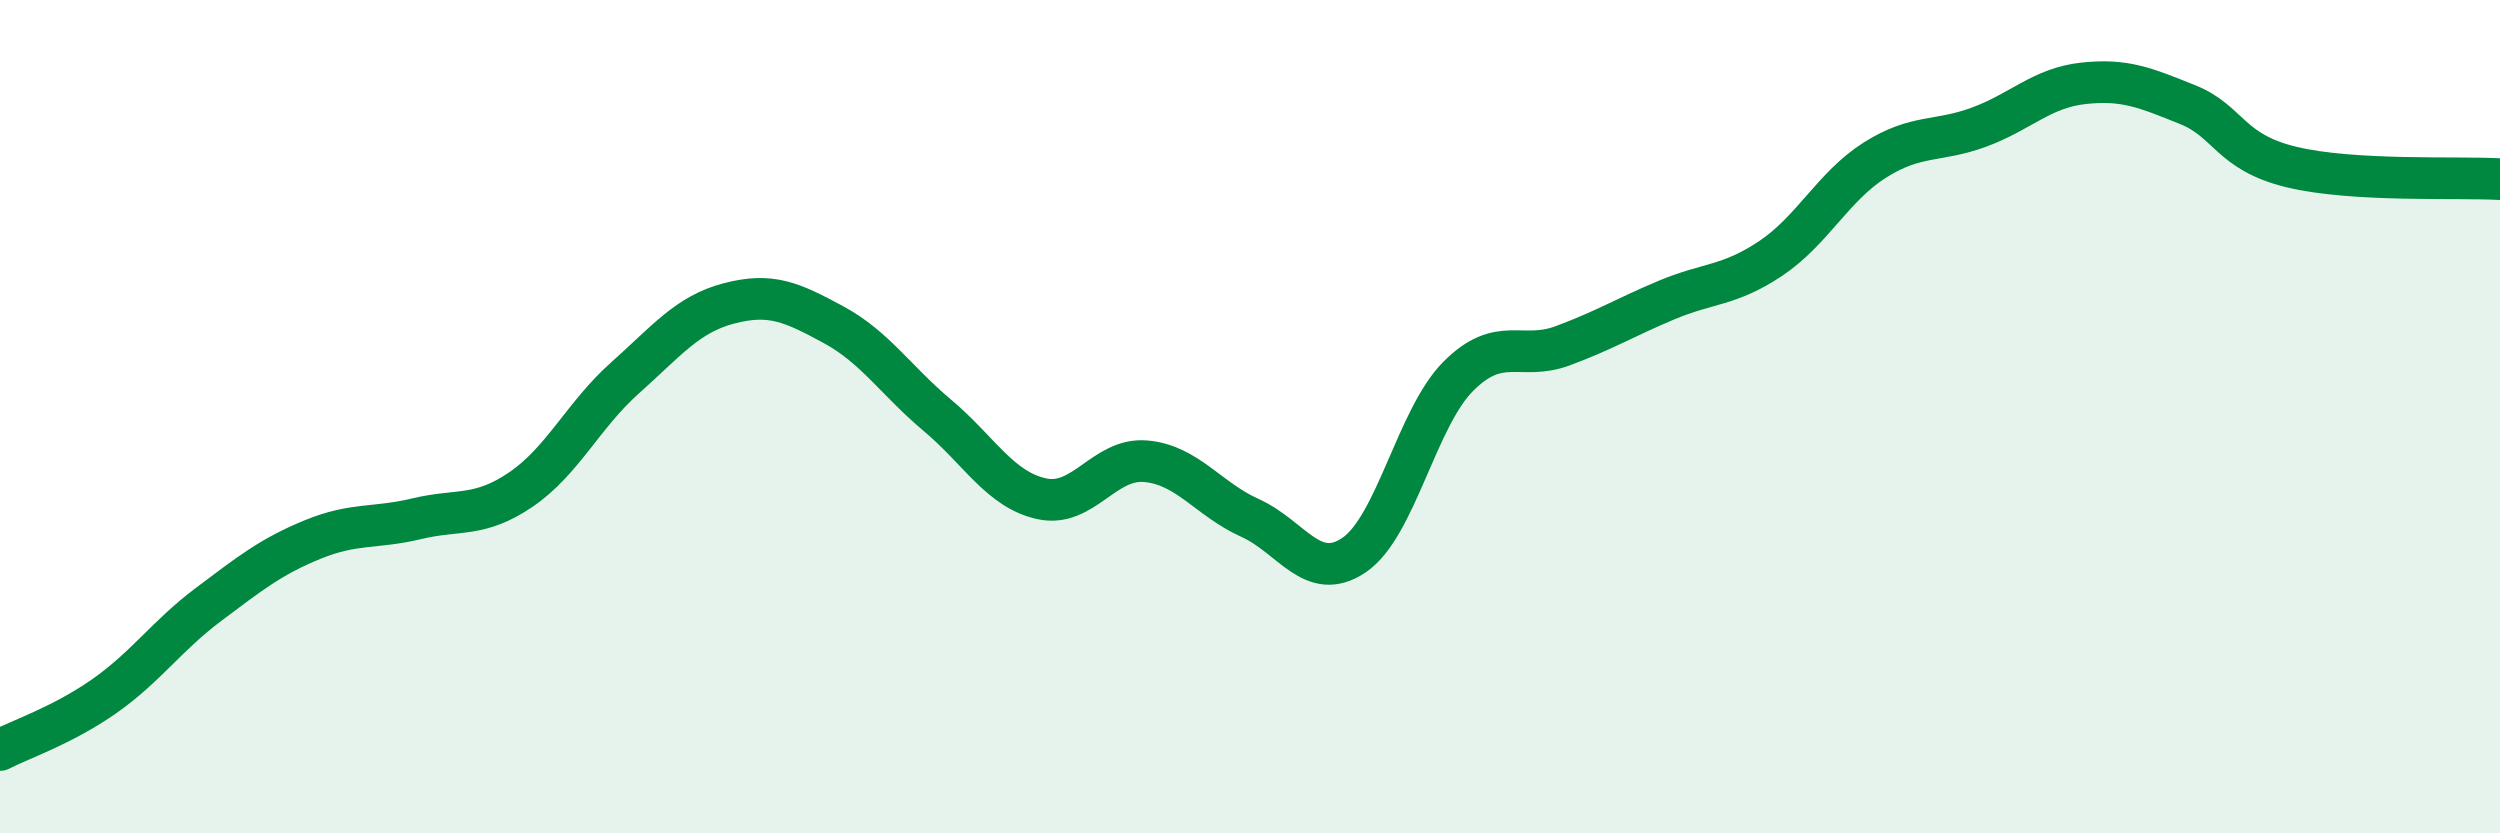 
    <svg width="60" height="20" viewBox="0 0 60 20" xmlns="http://www.w3.org/2000/svg">
      <path
        d="M 0,18 C 0.5,17.74 1.5,17.41 2.5,16.71 C 3.5,16.01 4,15.26 5,14.51 C 6,13.76 6.5,13.36 7.5,12.95 C 8.5,12.54 9,12.69 10,12.45 C 11,12.21 11.5,12.43 12.5,11.75 C 13.5,11.07 14,9.96 15,9.07 C 16,8.18 16.5,7.54 17.5,7.28 C 18.5,7.02 19,7.25 20,7.79 C 21,8.33 21.5,9.13 22.5,9.97 C 23.5,10.81 24,11.75 25,11.97 C 26,12.19 26.5,10.98 27.5,11.07 C 28.5,11.16 29,11.98 30,12.43 C 31,12.88 31.5,14 32.5,13.32 C 33.5,12.64 34,10.03 35,9.03 C 36,8.03 36.5,8.67 37.5,8.3 C 38.5,7.93 39,7.62 40,7.2 C 41,6.78 41.5,6.87 42.5,6.2 C 43.5,5.53 44,4.47 45,3.84 C 46,3.21 46.5,3.42 47.5,3.05 C 48.5,2.68 49,2.11 50,2 C 51,1.89 51.5,2.11 52.5,2.51 C 53.5,2.91 53.5,3.65 55,4.01 C 56.5,4.37 59,4.24 60,4.3L60 20L0 20Z"
        fill="#008740"
        opacity="0.1"
        stroke-linecap="round"
        stroke-linejoin="round"
      />
      <path
        d="M 0,18 C 0.5,17.74 1.5,17.41 2.5,16.71 C 3.5,16.01 4,15.26 5,14.51 C 6,13.76 6.5,13.36 7.5,12.95 C 8.5,12.54 9,12.69 10,12.45 C 11,12.21 11.5,12.43 12.5,11.75 C 13.5,11.07 14,9.96 15,9.07 C 16,8.18 16.5,7.54 17.5,7.28 C 18.5,7.02 19,7.25 20,7.79 C 21,8.33 21.5,9.13 22.5,9.97 C 23.5,10.81 24,11.75 25,11.97 C 26,12.19 26.5,10.98 27.5,11.07 C 28.5,11.16 29,11.98 30,12.43 C 31,12.88 31.5,14 32.5,13.32 C 33.5,12.64 34,10.03 35,9.03 C 36,8.03 36.5,8.67 37.5,8.3 C 38.5,7.93 39,7.62 40,7.2 C 41,6.78 41.5,6.87 42.5,6.2 C 43.5,5.53 44,4.47 45,3.84 C 46,3.21 46.5,3.42 47.5,3.05 C 48.5,2.68 49,2.11 50,2 C 51,1.89 51.5,2.11 52.5,2.51 C 53.5,2.91 53.5,3.65 55,4.01 C 56.5,4.37 59,4.24 60,4.3"
        stroke="#008740"
        stroke-width="1"
        fill="none"
        stroke-linecap="round"
        stroke-linejoin="round"
      />
    </svg>
  
